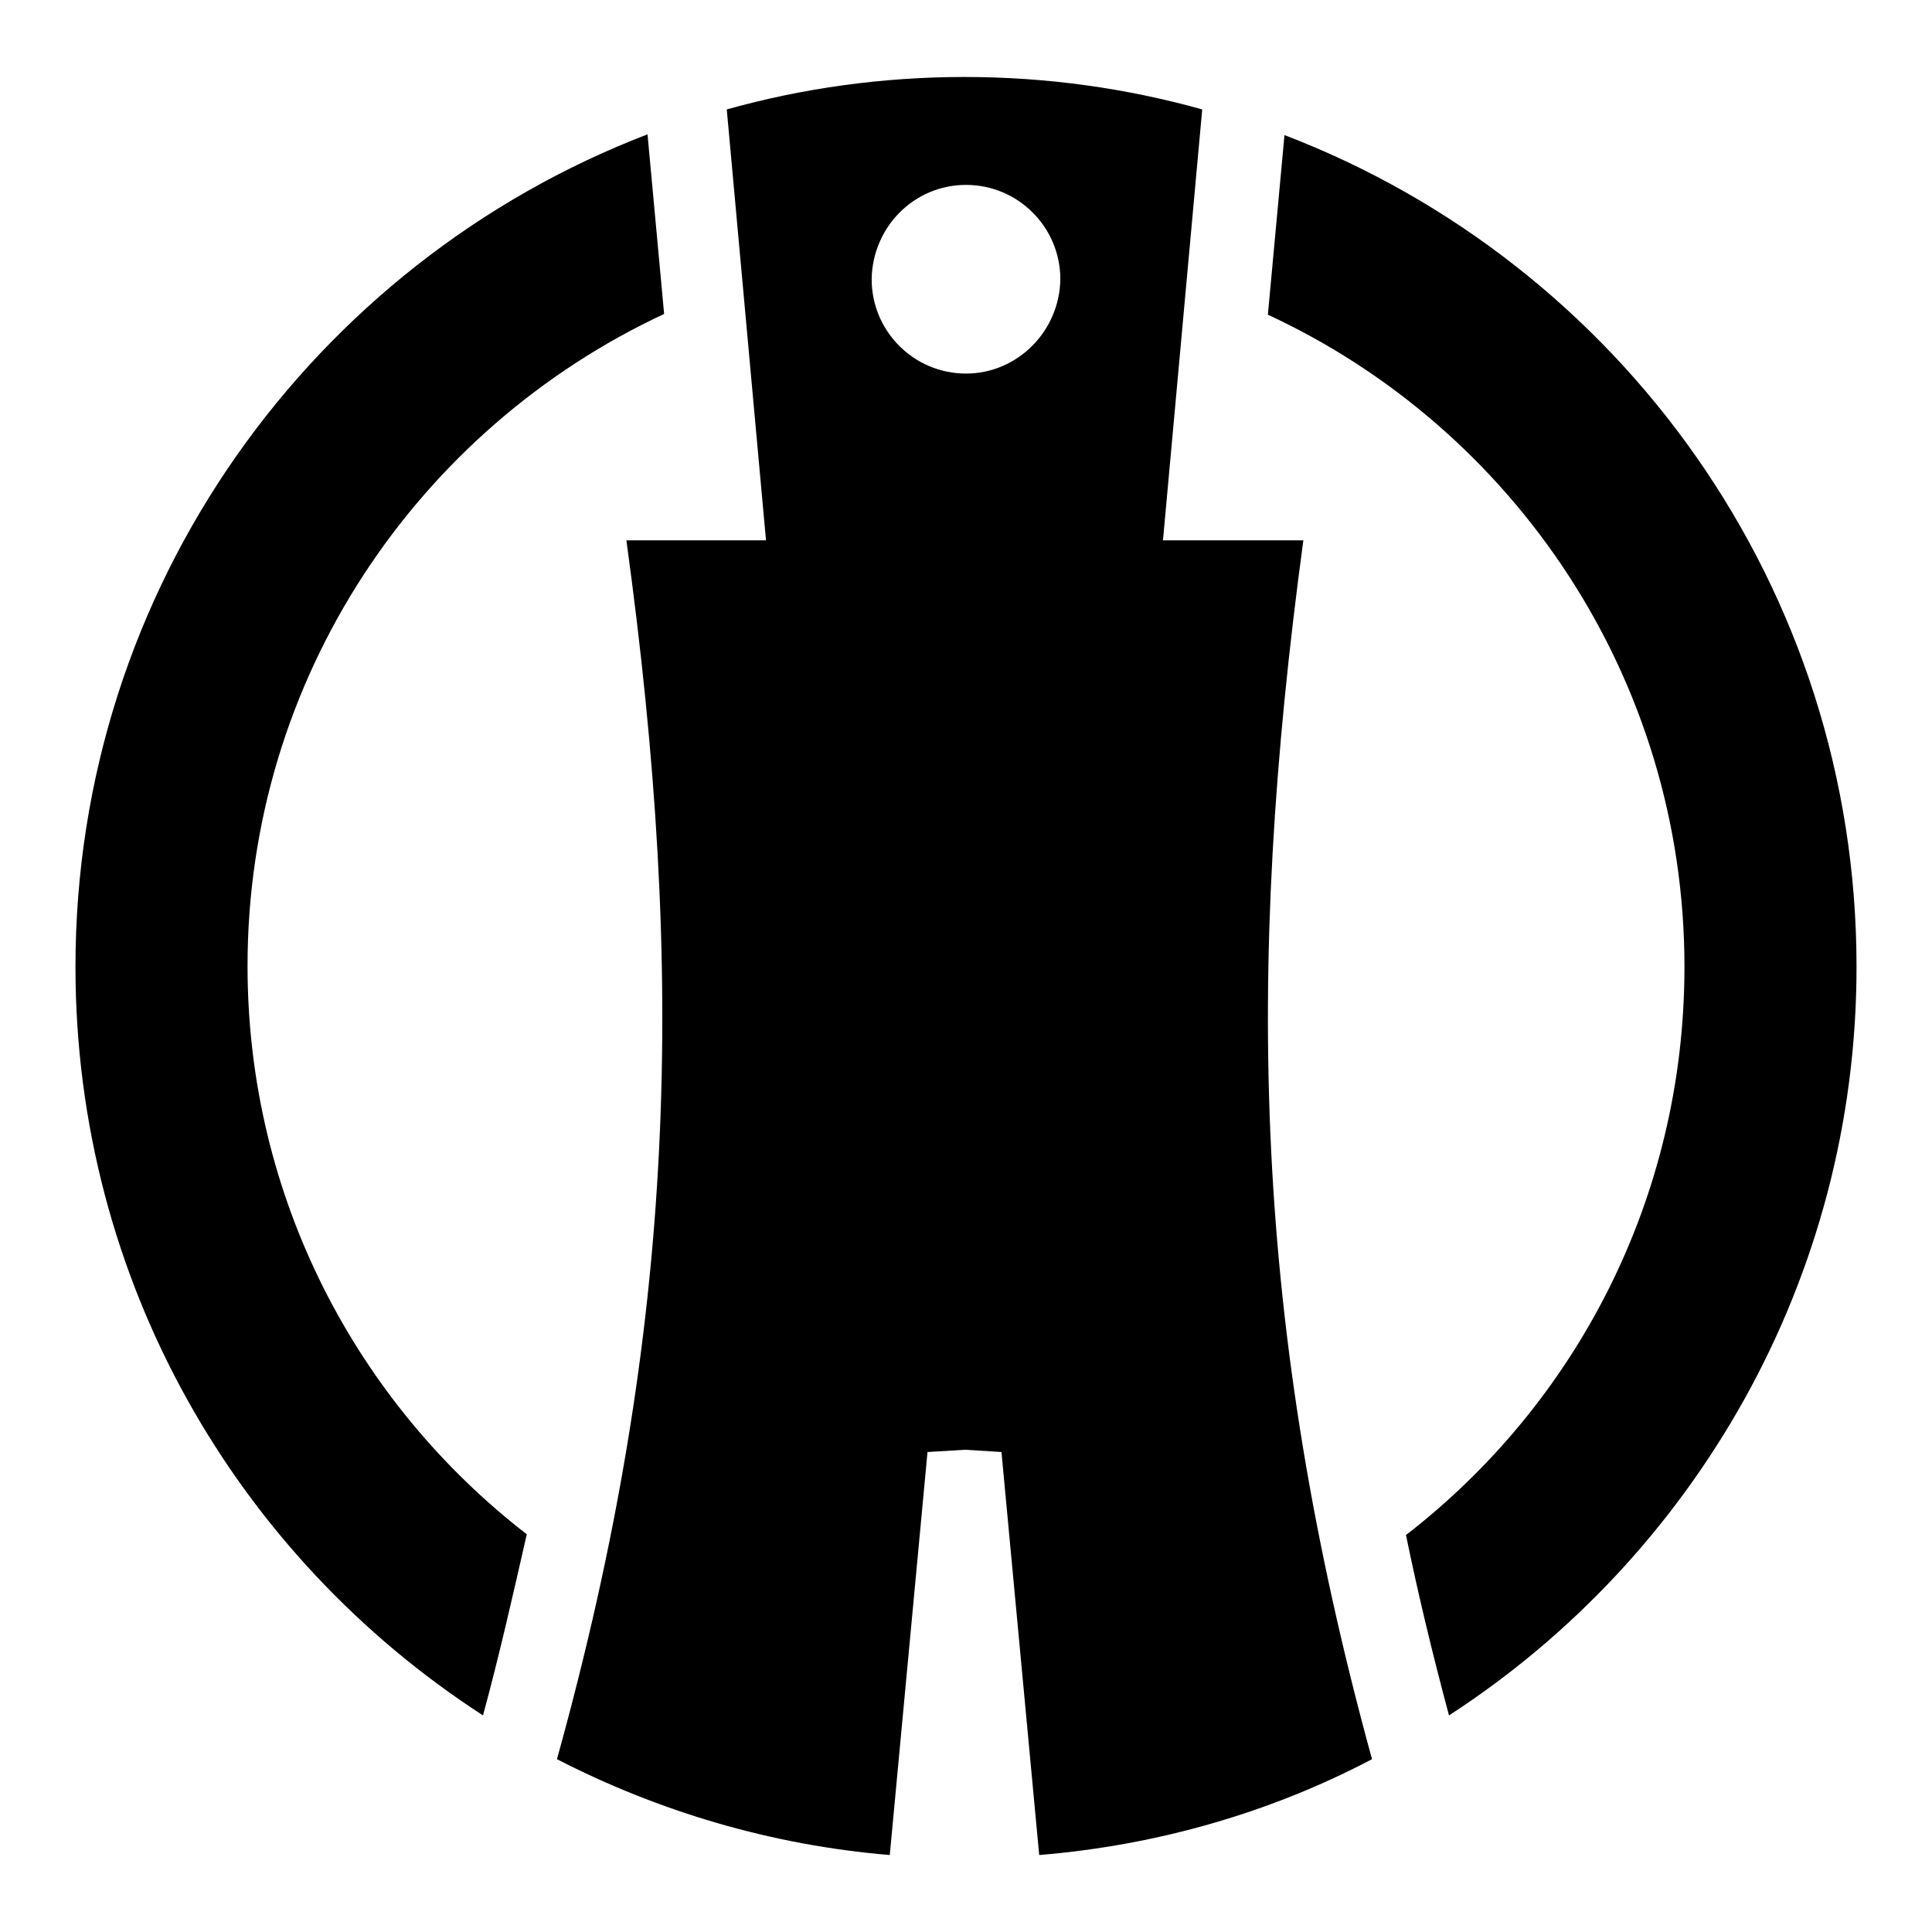 <?xml version="1.0" encoding="utf-8"?>
<!-- Svg Vector Icons : http://www.onlinewebfonts.com/icon -->
<!DOCTYPE svg PUBLIC "-//W3C//DTD SVG 1.1//EN" "http://www.w3.org/Graphics/SVG/1.1/DTD/svg11.dtd">
<svg version="1.1" xmlns="http://www.w3.org/2000/svg" xmlns:xlink="http://www.w3.org/1999/xlink" x="0px" y="0px" viewBox="0 0 256 256" enable-background="new 0 0 256 256" xml:space="preserve">
<g><g><path fill="#000000" d="M172.7,71.6h-18.6l5.2-57.1c-10-2.8-20.6-4.3-31.5-4.3s-21.5,1.5-31.5,4.3l5.2,57.1H83c7.9,57.5,6.7,104.2-9.2,161.5c13.4,6.9,28.4,11.4,44.1,12.7l5-53.4l5-0.3l4.8,0.3l5,53.4c15.8-1.3,30.8-5.7,44.1-12.7C166.1,175.9,164.9,129.2,172.7,71.6L172.7,71.6z M128,49.5c-6.9,0-12.5-5.6-12.5-12.5c0.1-6.9,5.6-12.5,12.5-12.5c6.9,0,12.5,5.6,12.5,12.5C140.4,43.9,134.8,49.5,128,49.5z"/><path fill="#000000" d="M147.6,23c-0.4-0.1-0.7-0.1-1.1-0.2c0.3,0.4,0.7,0.9,1,1.3L147.6,23L147.6,23z"/><path fill="#000000" d="M108.3,23l0.1,1.1c0.3-0.5,0.6-0.9,1-1.3C109,22.8,108.7,22.9,108.3,23L108.3,23L108.3,23z"/><path fill="#000000" d="M64,227.3c-32.6-21.1-54-57.6-54-99.2c0-50.3,31.5-93.3,75.8-110.3L88,41.6C55.4,56.8,32.8,89.8,32.8,128c0,30.7,14.5,57.9,37,75.3C68,211.2,66.2,219.2,64,227.3L64,227.3L64,227.3z"/><path fill="#000000" d="M170.2,17.9c44.4,17,75.8,59.9,75.8,110.2c0,41.5-21.6,78.2-54,99.2c-2.2-8.2-4.1-16.1-5.7-23.9c22.5-17.4,36.9-44.6,36.9-75.3c0-38.2-22.6-71.3-55.2-86.4L170.2,17.9L170.2,17.9z"/></g></g>
</svg>